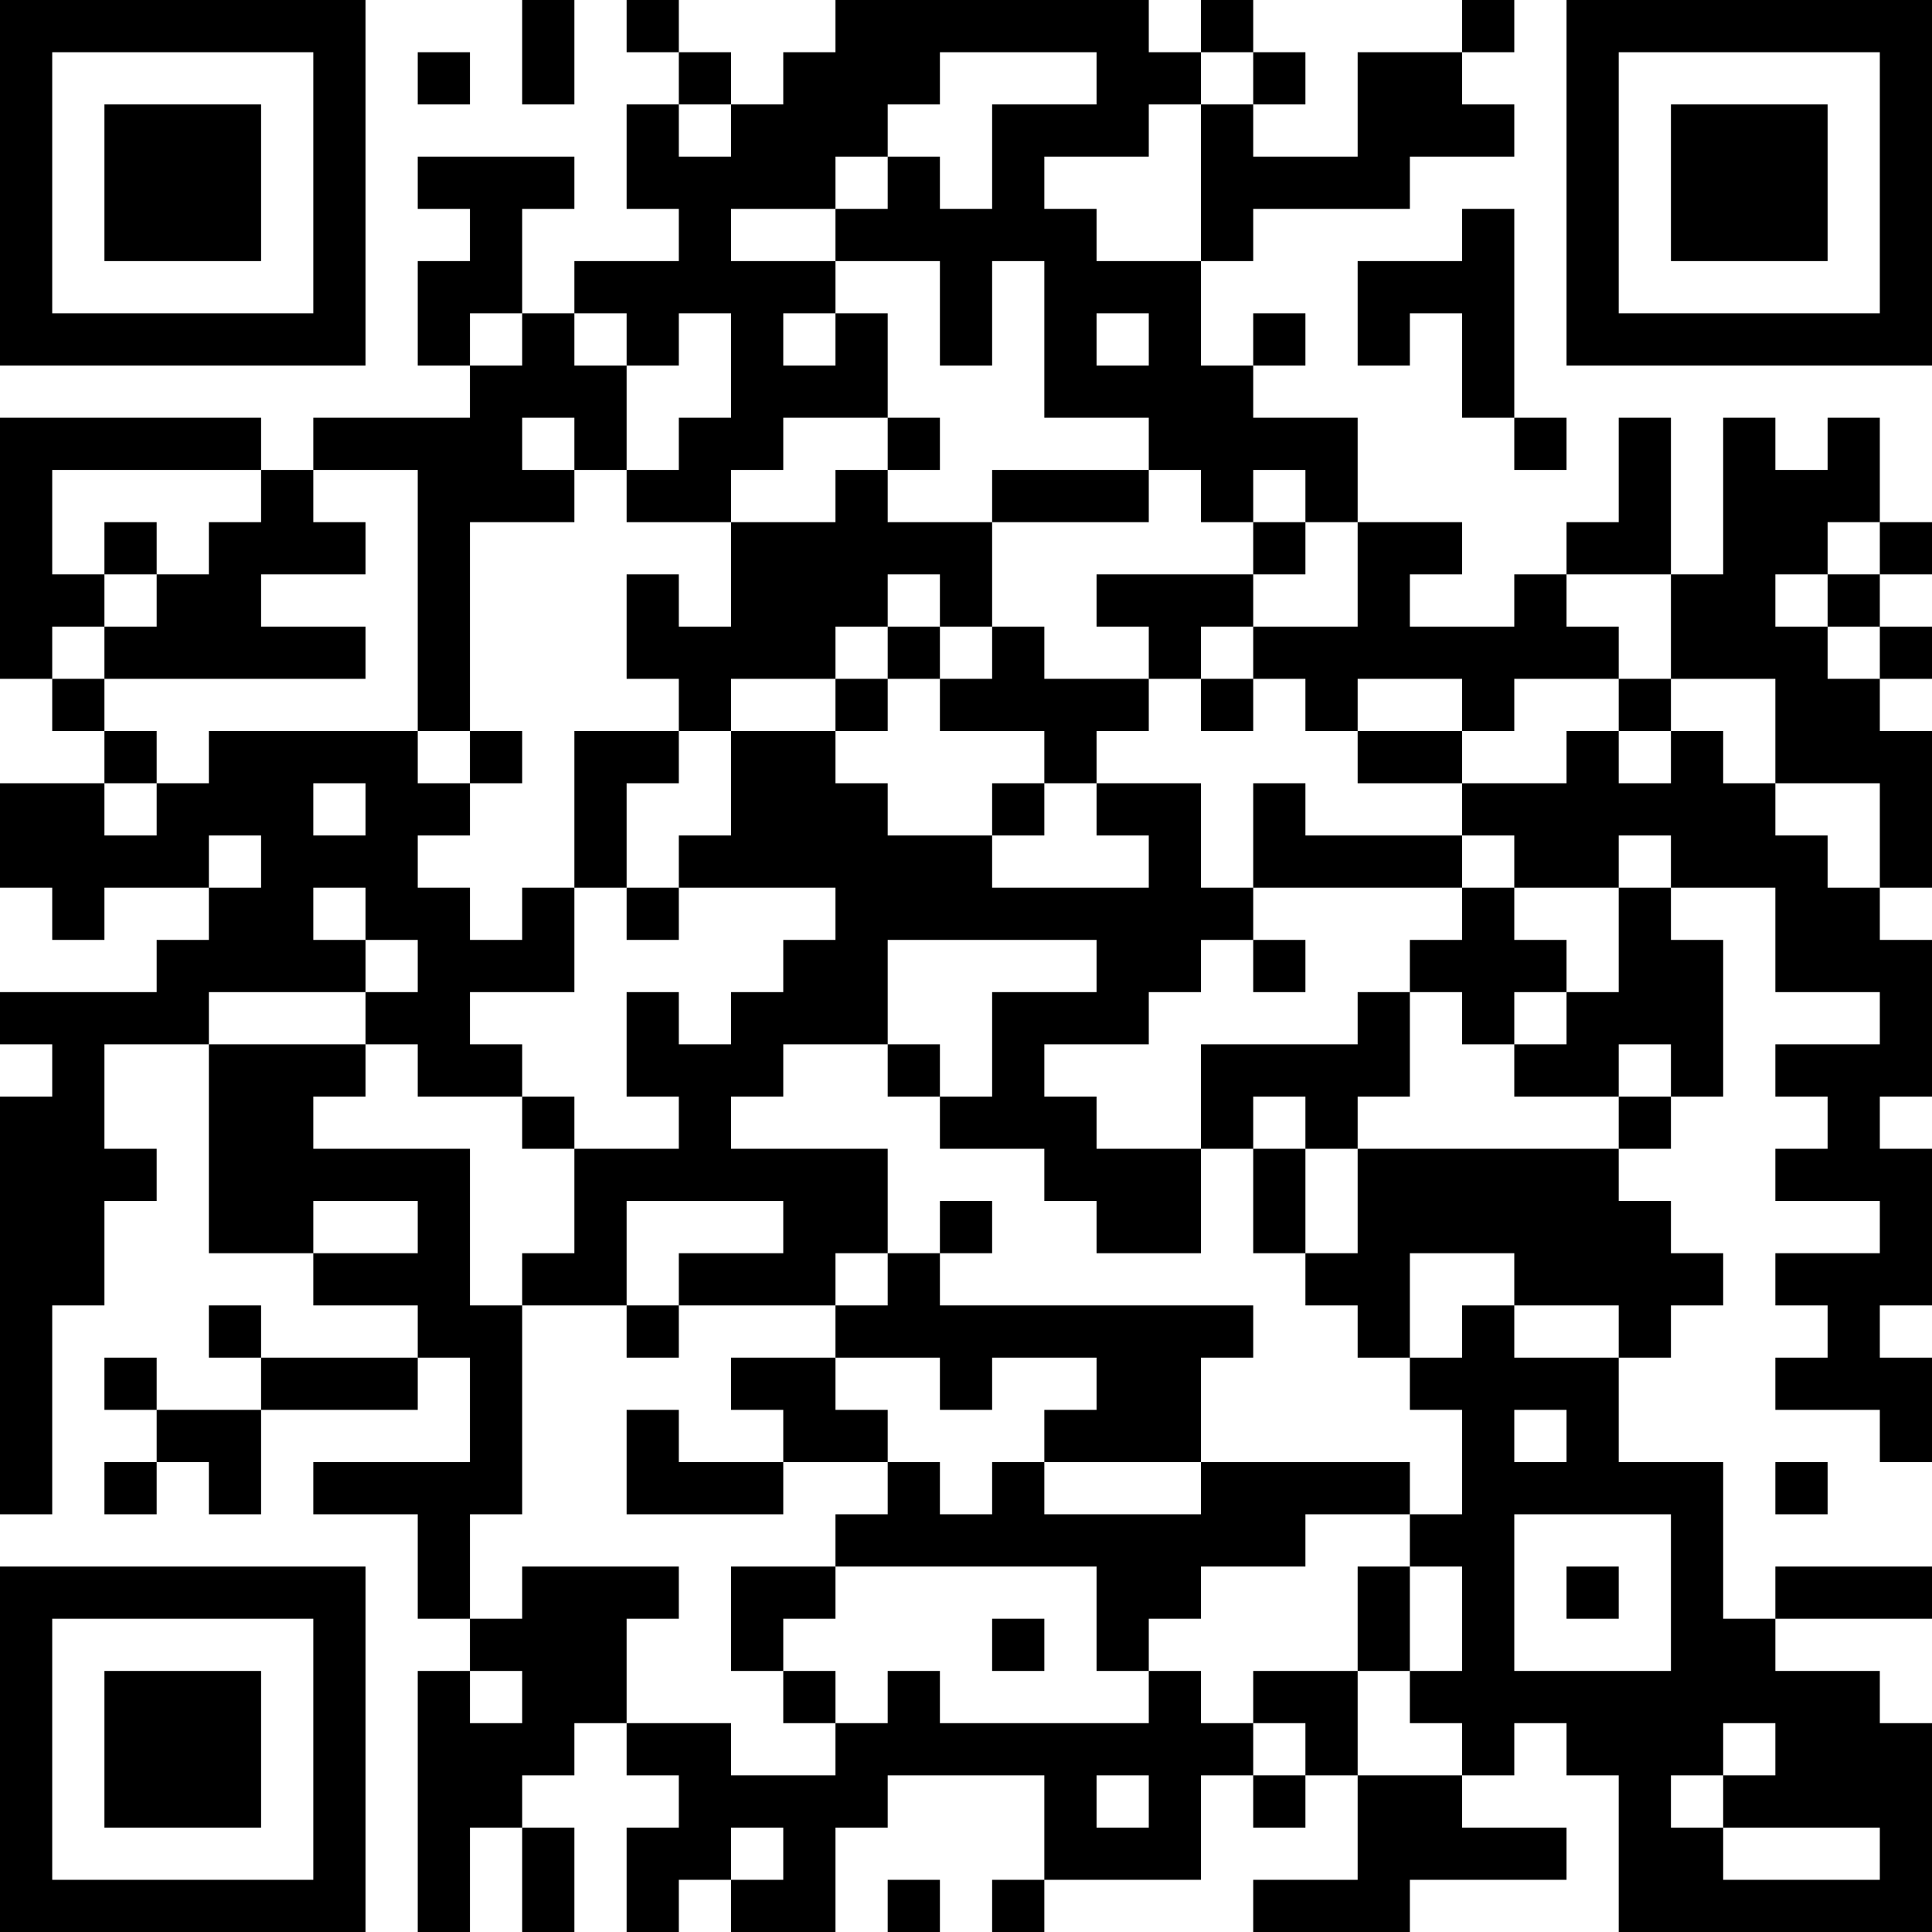 <?xml version="1.0" encoding="UTF-8"?>
<svg xmlns="http://www.w3.org/2000/svg" version="1.1" width="400" height="400" viewBox="0 0 400 400"><rect x="0" y="0" width="400" height="400" fill="#ffffff"/><g transform="scale(10.811)"><g transform="translate(0,0)"><path fill-rule="evenodd" d="M10 0L10 2L11 2L11 0ZM12 0L12 1L13 1L13 2L12 2L12 4L13 4L13 5L11 5L11 6L10 6L10 4L11 4L11 3L8 3L8 4L9 4L9 5L8 5L8 7L9 7L9 8L6 8L6 9L5 9L5 8L0 8L0 13L1 13L1 14L2 14L2 15L0 15L0 17L1 17L1 18L2 18L2 17L4 17L4 18L3 18L3 19L0 19L0 20L1 20L1 21L0 21L0 29L1 29L1 25L2 25L2 23L3 23L3 22L2 22L2 20L4 20L4 24L6 24L6 25L8 25L8 26L5 26L5 25L4 25L4 26L5 26L5 27L3 27L3 26L2 26L2 27L3 27L3 28L2 28L2 29L3 29L3 28L4 28L4 29L5 29L5 27L8 27L8 26L9 26L9 28L6 28L6 29L8 29L8 31L9 31L9 32L8 32L8 37L9 37L9 35L10 35L10 37L11 37L11 35L10 35L10 34L11 34L11 33L12 33L12 34L13 34L13 35L12 35L12 37L13 37L13 36L14 36L14 37L16 37L16 35L17 35L17 34L20 34L20 36L19 36L19 37L20 37L20 36L23 36L23 34L24 34L24 35L25 35L25 34L26 34L26 36L24 36L24 37L27 37L27 36L30 36L30 35L28 35L28 34L29 34L29 33L30 33L30 34L31 34L31 37L37 37L37 33L36 33L36 32L34 32L34 31L37 31L37 30L34 30L34 31L33 31L33 28L31 28L31 26L32 26L32 25L33 25L33 24L32 24L32 23L31 23L31 22L32 22L32 21L33 21L33 18L32 18L32 17L34 17L34 19L36 19L36 20L34 20L34 21L35 21L35 22L34 22L34 23L36 23L36 24L34 24L34 25L35 25L35 26L34 26L34 27L36 27L36 28L37 28L37 26L36 26L36 25L37 25L37 22L36 22L36 21L37 21L37 18L36 18L36 17L37 17L37 14L36 14L36 13L37 13L37 12L36 12L36 11L37 11L37 10L36 10L36 8L35 8L35 9L34 9L34 8L33 8L33 11L32 11L32 8L31 8L31 10L30 10L30 11L29 11L29 12L27 12L27 11L28 11L28 10L26 10L26 8L24 8L24 7L25 7L25 6L24 6L24 7L23 7L23 5L24 5L24 4L27 4L27 3L29 3L29 2L28 2L28 1L29 1L29 0L28 0L28 1L26 1L26 3L24 3L24 2L25 2L25 1L24 1L24 0L23 0L23 1L22 1L22 0L16 0L16 1L15 1L15 2L14 2L14 1L13 1L13 0ZM8 1L8 2L9 2L9 1ZM18 1L18 2L17 2L17 3L16 3L16 4L14 4L14 5L16 5L16 6L15 6L15 7L16 7L16 6L17 6L17 8L15 8L15 9L14 9L14 10L12 10L12 9L13 9L13 8L14 8L14 6L13 6L13 7L12 7L12 6L11 6L11 7L12 7L12 9L11 9L11 8L10 8L10 9L11 9L11 10L9 10L9 14L8 14L8 9L6 9L6 10L7 10L7 11L5 11L5 12L7 12L7 13L2 13L2 12L3 12L3 11L4 11L4 10L5 10L5 9L1 9L1 11L2 11L2 12L1 12L1 13L2 13L2 14L3 14L3 15L2 15L2 16L3 16L3 15L4 15L4 14L8 14L8 15L9 15L9 16L8 16L8 17L9 17L9 18L10 18L10 17L11 17L11 19L9 19L9 20L10 20L10 21L8 21L8 20L7 20L7 19L8 19L8 18L7 18L7 17L6 17L6 18L7 18L7 19L4 19L4 20L7 20L7 21L6 21L6 22L9 22L9 25L10 25L10 29L9 29L9 31L10 31L10 30L13 30L13 31L12 31L12 33L14 33L14 34L16 34L16 33L17 33L17 32L18 32L18 33L22 33L22 32L23 32L23 33L24 33L24 34L25 34L25 33L24 33L24 32L26 32L26 34L28 34L28 33L27 33L27 32L28 32L28 30L27 30L27 29L28 29L28 27L27 27L27 26L28 26L28 25L29 25L29 26L31 26L31 25L29 25L29 24L27 24L27 26L26 26L26 25L25 25L25 24L26 24L26 22L31 22L31 21L32 21L32 20L31 20L31 21L29 21L29 20L30 20L30 19L31 19L31 17L32 17L32 16L31 16L31 17L29 17L29 16L28 16L28 15L30 15L30 14L31 14L31 15L32 15L32 14L33 14L33 15L34 15L34 16L35 16L35 17L36 17L36 15L34 15L34 13L32 13L32 11L30 11L30 12L31 12L31 13L29 13L29 14L28 14L28 13L26 13L26 14L25 14L25 13L24 13L24 12L26 12L26 10L25 10L25 9L24 9L24 10L23 10L23 9L22 9L22 8L20 8L20 5L19 5L19 7L18 7L18 5L16 5L16 4L17 4L17 3L18 3L18 4L19 4L19 2L21 2L21 1ZM23 1L23 2L22 2L22 3L20 3L20 4L21 4L21 5L23 5L23 2L24 2L24 1ZM13 2L13 3L14 3L14 2ZM28 4L28 5L26 5L26 7L27 7L27 6L28 6L28 8L29 8L29 9L30 9L30 8L29 8L29 4ZM9 6L9 7L10 7L10 6ZM21 6L21 7L22 7L22 6ZM17 8L17 9L16 9L16 10L14 10L14 12L13 12L13 11L12 11L12 13L13 13L13 14L11 14L11 17L12 17L12 18L13 18L13 17L16 17L16 18L15 18L15 19L14 19L14 20L13 20L13 19L12 19L12 21L13 21L13 22L11 22L11 21L10 21L10 22L11 22L11 24L10 24L10 25L12 25L12 26L13 26L13 25L16 25L16 26L14 26L14 27L15 27L15 28L13 28L13 27L12 27L12 29L15 29L15 28L17 28L17 29L16 29L16 30L14 30L14 32L15 32L15 33L16 33L16 32L15 32L15 31L16 31L16 30L21 30L21 32L22 32L22 31L23 31L23 30L25 30L25 29L27 29L27 28L23 28L23 26L24 26L24 25L18 25L18 24L19 24L19 23L18 23L18 24L17 24L17 22L14 22L14 21L15 21L15 20L17 20L17 21L18 21L18 22L20 22L20 23L21 23L21 24L23 24L23 22L24 22L24 24L25 24L25 22L26 22L26 21L27 21L27 19L28 19L28 20L29 20L29 19L30 19L30 18L29 18L29 17L28 17L28 16L25 16L25 15L24 15L24 17L23 17L23 15L21 15L21 14L22 14L22 13L23 13L23 14L24 14L24 13L23 13L23 12L24 12L24 11L25 11L25 10L24 10L24 11L21 11L21 12L22 12L22 13L20 13L20 12L19 12L19 10L22 10L22 9L19 9L19 10L17 10L17 9L18 9L18 8ZM2 10L2 11L3 11L3 10ZM35 10L35 11L34 11L34 12L35 12L35 13L36 13L36 12L35 12L35 11L36 11L36 10ZM17 11L17 12L16 12L16 13L14 13L14 14L13 14L13 15L12 15L12 17L13 17L13 16L14 16L14 14L16 14L16 15L17 15L17 16L19 16L19 17L22 17L22 16L21 16L21 15L20 15L20 14L18 14L18 13L19 13L19 12L18 12L18 11ZM17 12L17 13L16 13L16 14L17 14L17 13L18 13L18 12ZM31 13L31 14L32 14L32 13ZM9 14L9 15L10 15L10 14ZM26 14L26 15L28 15L28 14ZM6 15L6 16L7 16L7 15ZM19 15L19 16L20 16L20 15ZM4 16L4 17L5 17L5 16ZM24 17L24 18L23 18L23 19L22 19L22 20L20 20L20 21L21 21L21 22L23 22L23 20L26 20L26 19L27 19L27 18L28 18L28 17ZM17 18L17 20L18 20L18 21L19 21L19 19L21 19L21 18ZM24 18L24 19L25 19L25 18ZM24 21L24 22L25 22L25 21ZM6 23L6 24L8 24L8 23ZM12 23L12 25L13 25L13 24L15 24L15 23ZM16 24L16 25L17 25L17 24ZM16 26L16 27L17 27L17 28L18 28L18 29L19 29L19 28L20 28L20 29L23 29L23 28L20 28L20 27L21 27L21 26L19 26L19 27L18 27L18 26ZM29 27L29 28L30 28L30 27ZM34 28L34 29L35 29L35 28ZM29 29L29 32L32 32L32 29ZM26 30L26 32L27 32L27 30ZM30 30L30 31L31 31L31 30ZM19 31L19 32L20 32L20 31ZM9 32L9 33L10 33L10 32ZM33 33L33 34L32 34L32 35L33 35L33 36L36 36L36 35L33 35L33 34L34 34L34 33ZM21 34L21 35L22 35L22 34ZM14 35L14 36L15 36L15 35ZM17 36L17 37L18 37L18 36ZM0 0L0 7L7 7L7 0ZM1 1L1 6L6 6L6 1ZM2 2L2 5L5 5L5 2ZM30 0L30 7L37 7L37 0ZM31 1L31 6L36 6L36 1ZM32 2L32 5L35 5L35 2ZM0 30L0 37L7 37L7 30ZM1 31L1 36L6 36L6 31ZM2 32L2 35L5 35L5 32Z" fill="#000000"/></g></g></svg>
